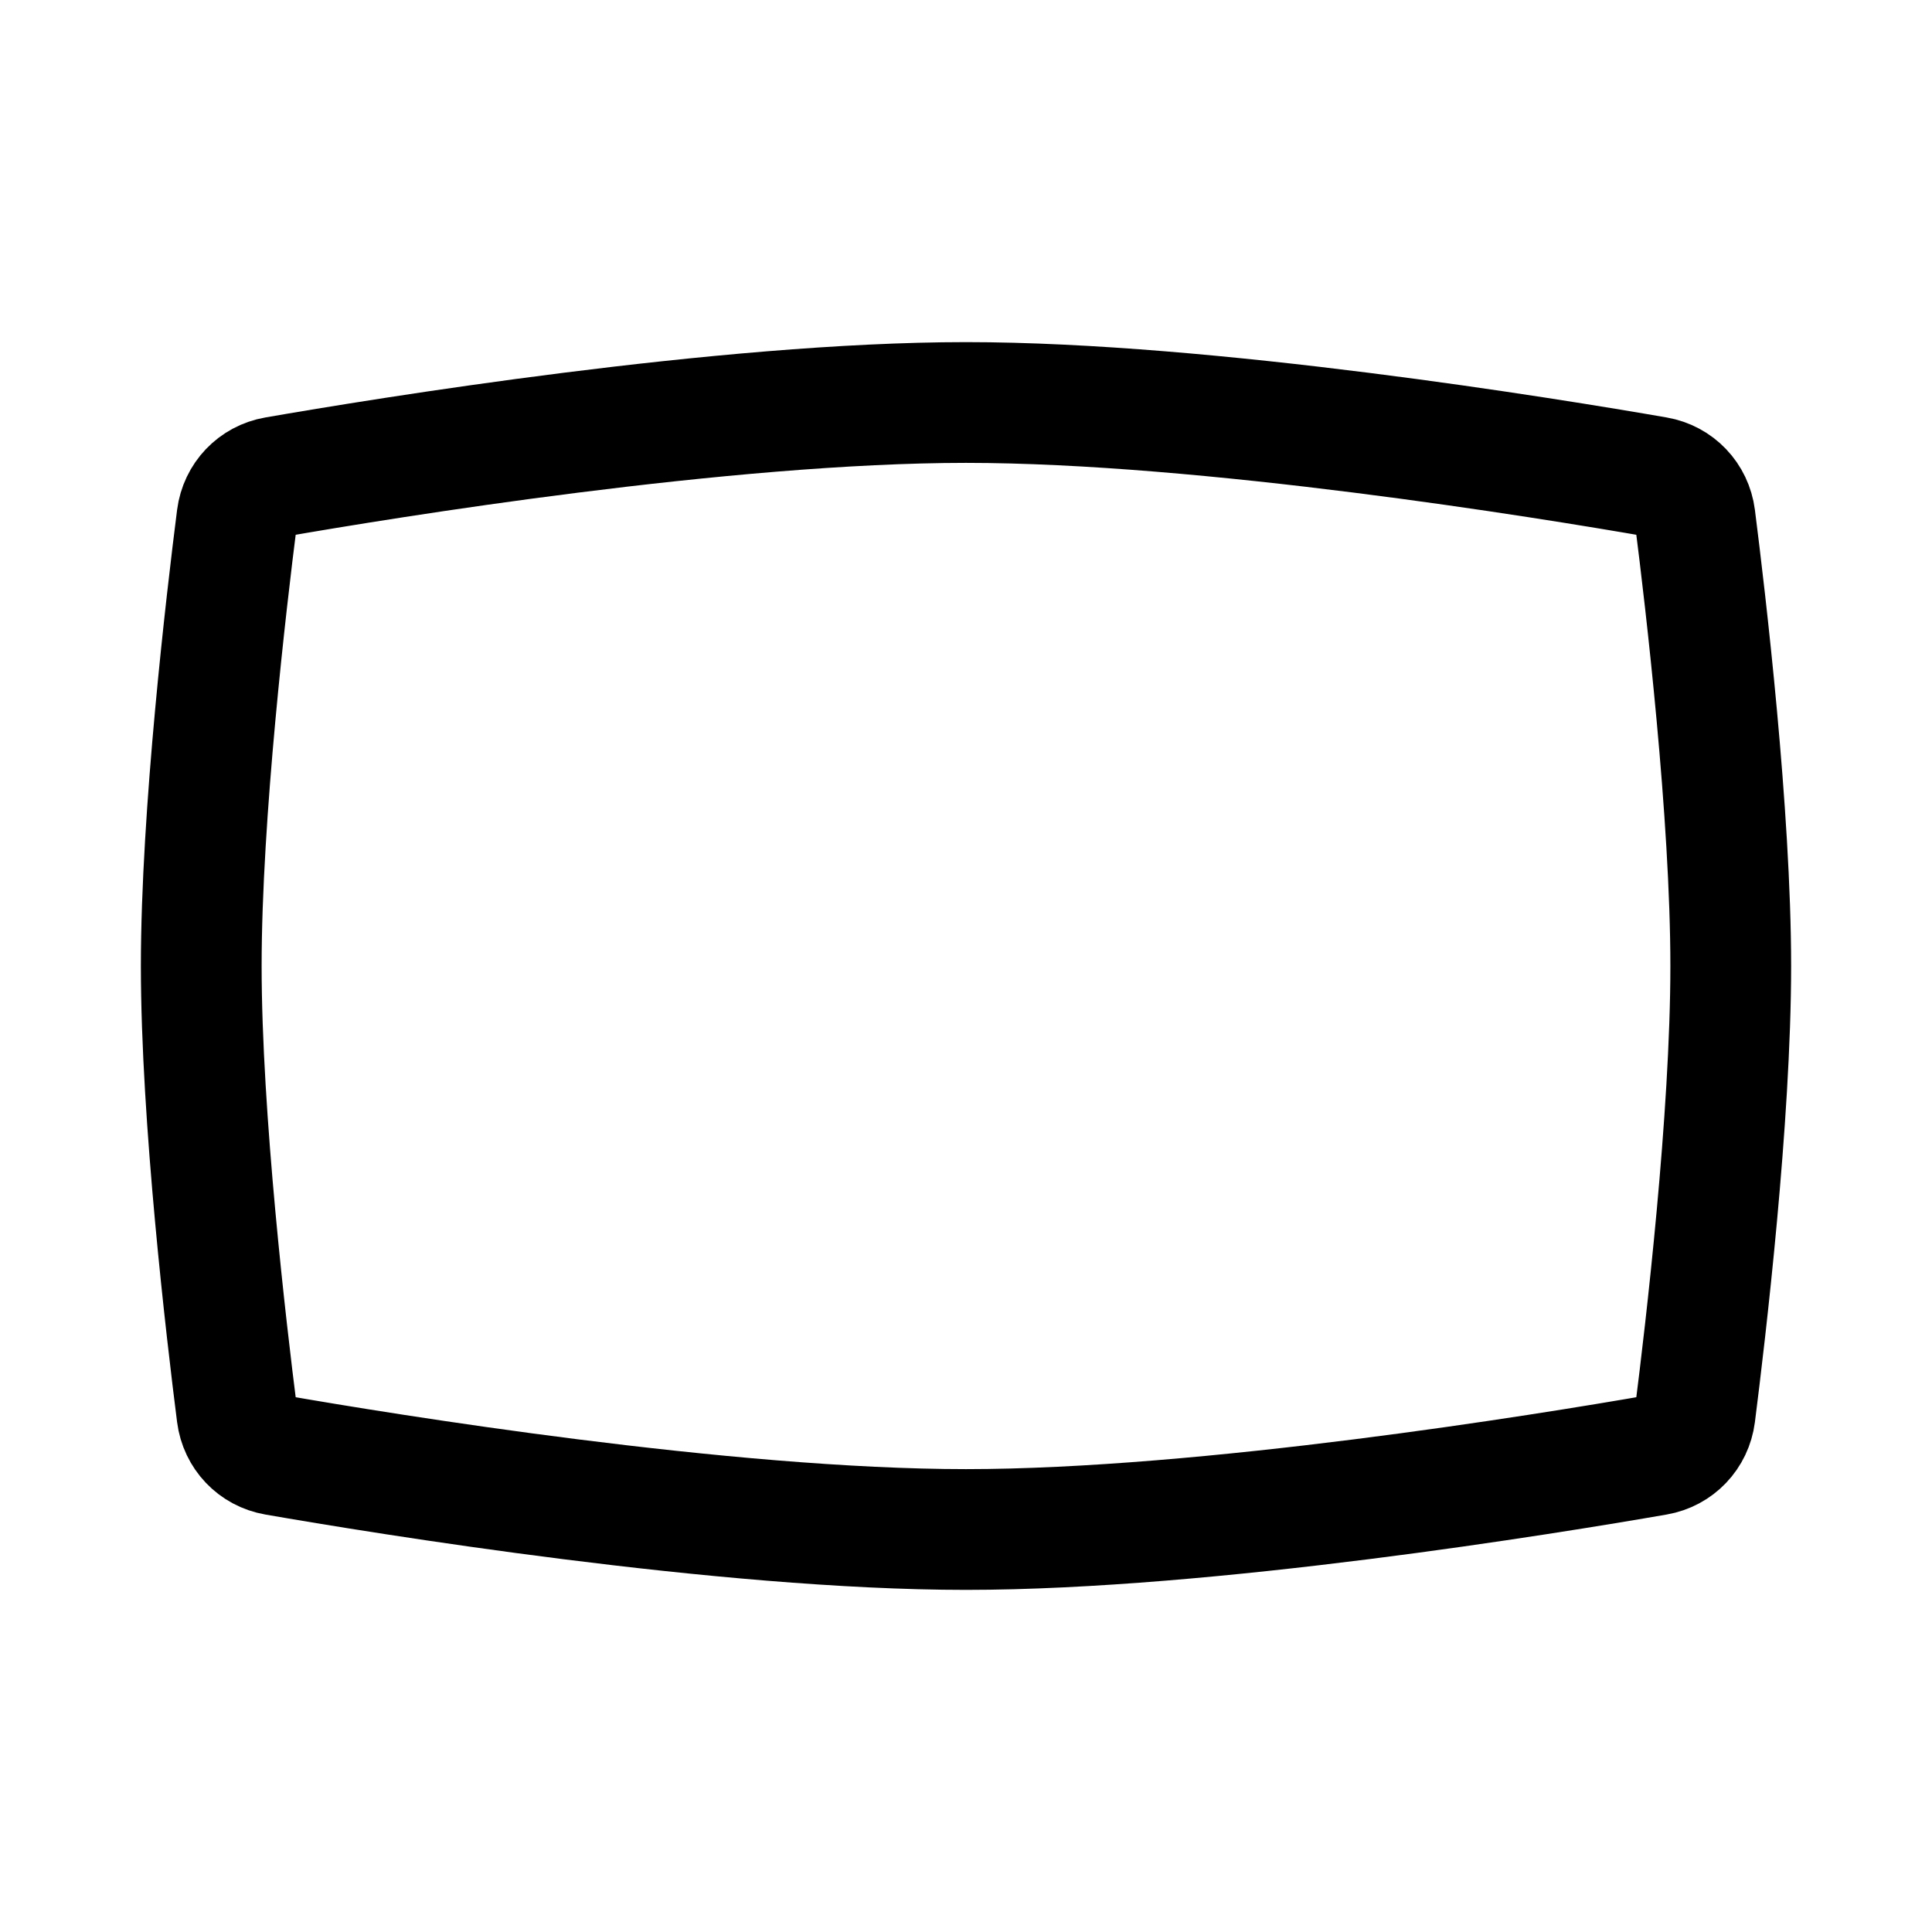 <?xml version="1.0" encoding="utf-8"?><!-- Скачано с сайта svg4.ru / Downloaded from svg4.ru -->
<svg width="800px" height="800px" viewBox="0 0 24 24" fill="none" xmlns="http://www.w3.org/2000/svg">
<path d="M12 5C14.995 5 19.235 5.692 20.576 5.925C20.831 5.969 21.023 6.171 21.056 6.428C21.187 7.456 21.5 10.119 21.5 12C21.5 13.881 21.187 16.544 21.056 17.572C21.023 17.829 20.831 18.031 20.576 18.075C19.235 18.308 14.995 19 12 19C9.005 19 4.765 18.308 3.424 18.075C3.169 18.031 2.977 17.829 2.944 17.572C2.813 16.544 2.5 13.881 2.5 12C2.5 10.119 2.813 7.456 2.944 6.428C2.977 6.171 3.169 5.969 3.424 5.925C4.765 5.692 9.005 5 12 5Z" stroke="#000000" stroke-width="1.5" stroke-linecap="round" stroke-linejoin="round"/>
</svg>